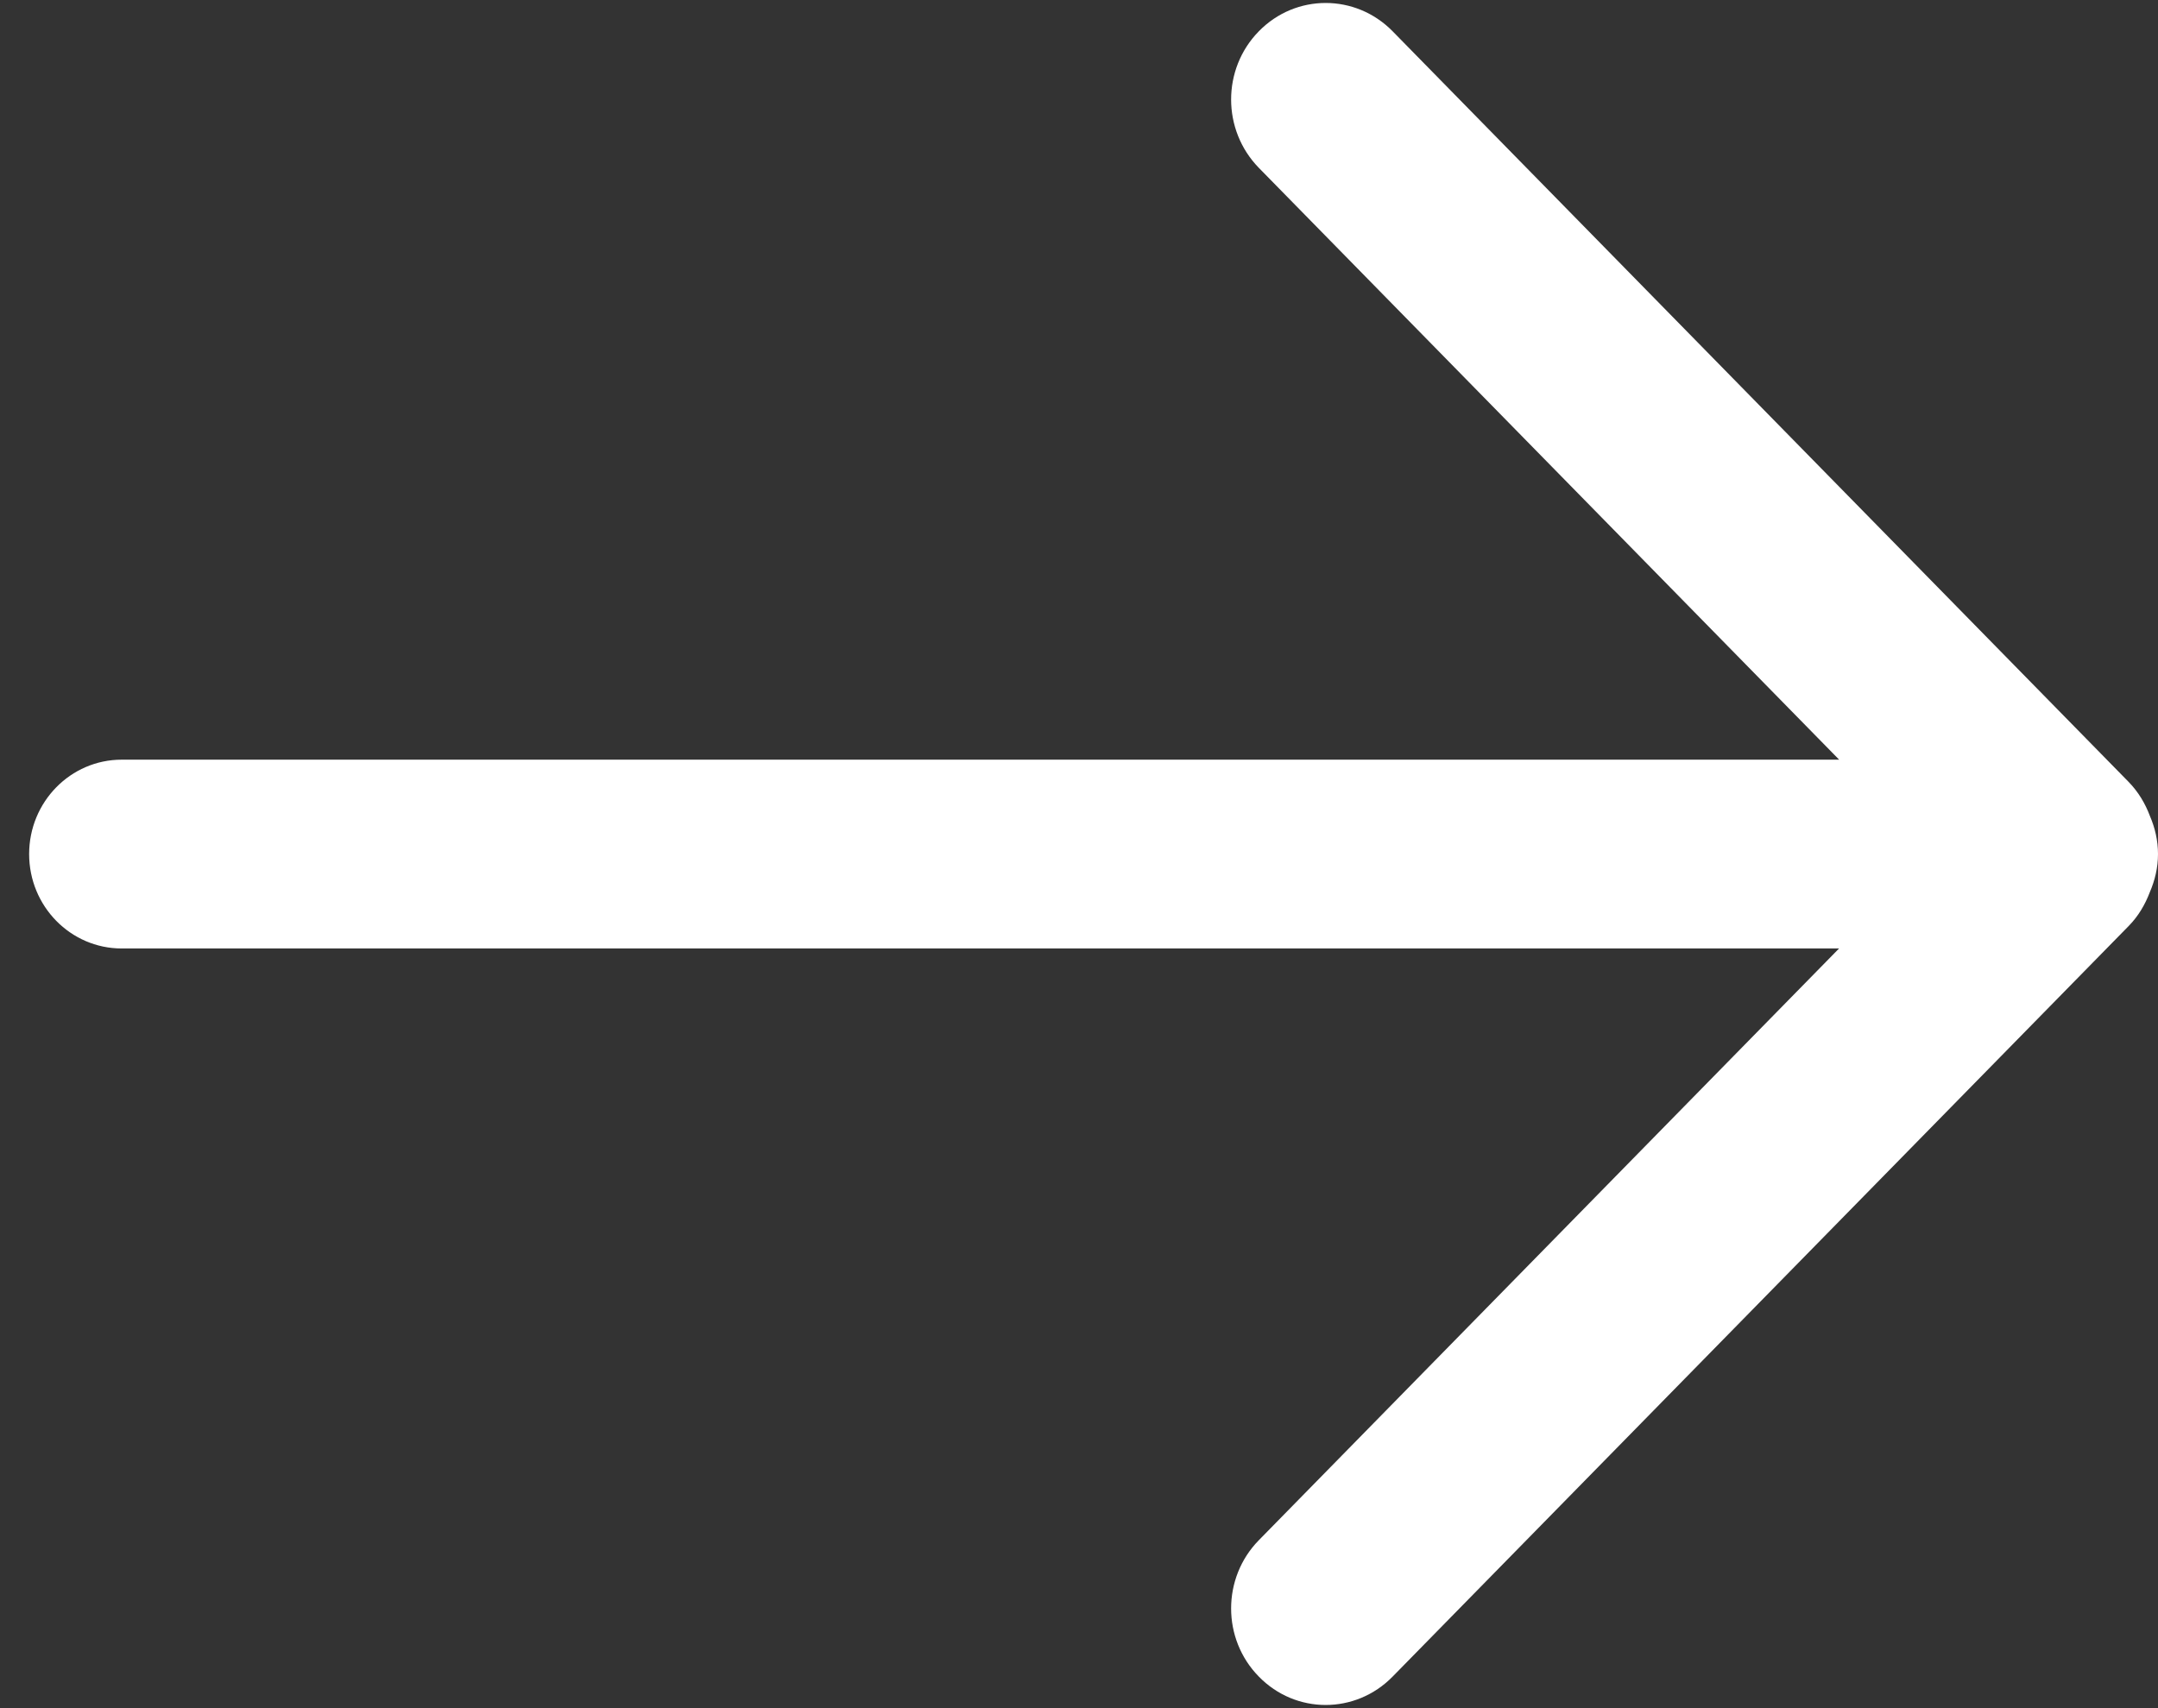 <?xml version="1.0" encoding="UTF-8"?>
<svg width="24px" height="19px" viewBox="0 0 24 19" version="1.1" xmlns="http://www.w3.org/2000/svg" xmlns:xlink="http://www.w3.org/1999/xlink">
    <rect x="0" y="0" width="24" height="19" fill="#333333" stroke="none"/>
    <!-- Generator: Sketch 63.1 (92452) - https://sketch.com -->
    <title>Arrow Right</title>
    <desc>Created with Sketch.</desc>
    <g id="06-Symbols" stroke="none" stroke-width="1" fill="none" fill-rule="evenodd">
        <g id="Organism-/-Services" transform="translate(-1198, -710)" fill="#FFFFFF">
            <g id="Group-3">
                <g id="Group-2" transform="translate(1117, 710)">
                    <g id="Arrow-Right" transform="translate(81.324, 0)">
                        <path d="M23.585,9.924 C23.533,10.061 23.458,10.19 23.35,10.3 L15.164,18.649 C14.752,19.07 14.086,19.07 13.676,18.649 C13.265,18.231 13.265,17.551 13.676,17.132 L20.129,10.55 L1.029,10.55 C0.461,10.55 0,10.08 0,9.5 C0,8.92 0.461,8.45 1.029,8.45 L20.13,8.45 L13.676,1.867 C13.265,1.446 13.265,0.767 13.676,0.348 C14.086,-0.072 14.752,-0.072 15.164,0.348 L23.35,8.698 C23.458,8.809 23.534,8.938 23.586,9.076 C23.642,9.206 23.676,9.349 23.676,9.5 C23.676,9.652 23.641,9.794 23.585,9.924 L23.585,9.924 Z" id="Shape"></path>
                    </g>
                </g>
            </g>
        </g>
    </g>
</svg>